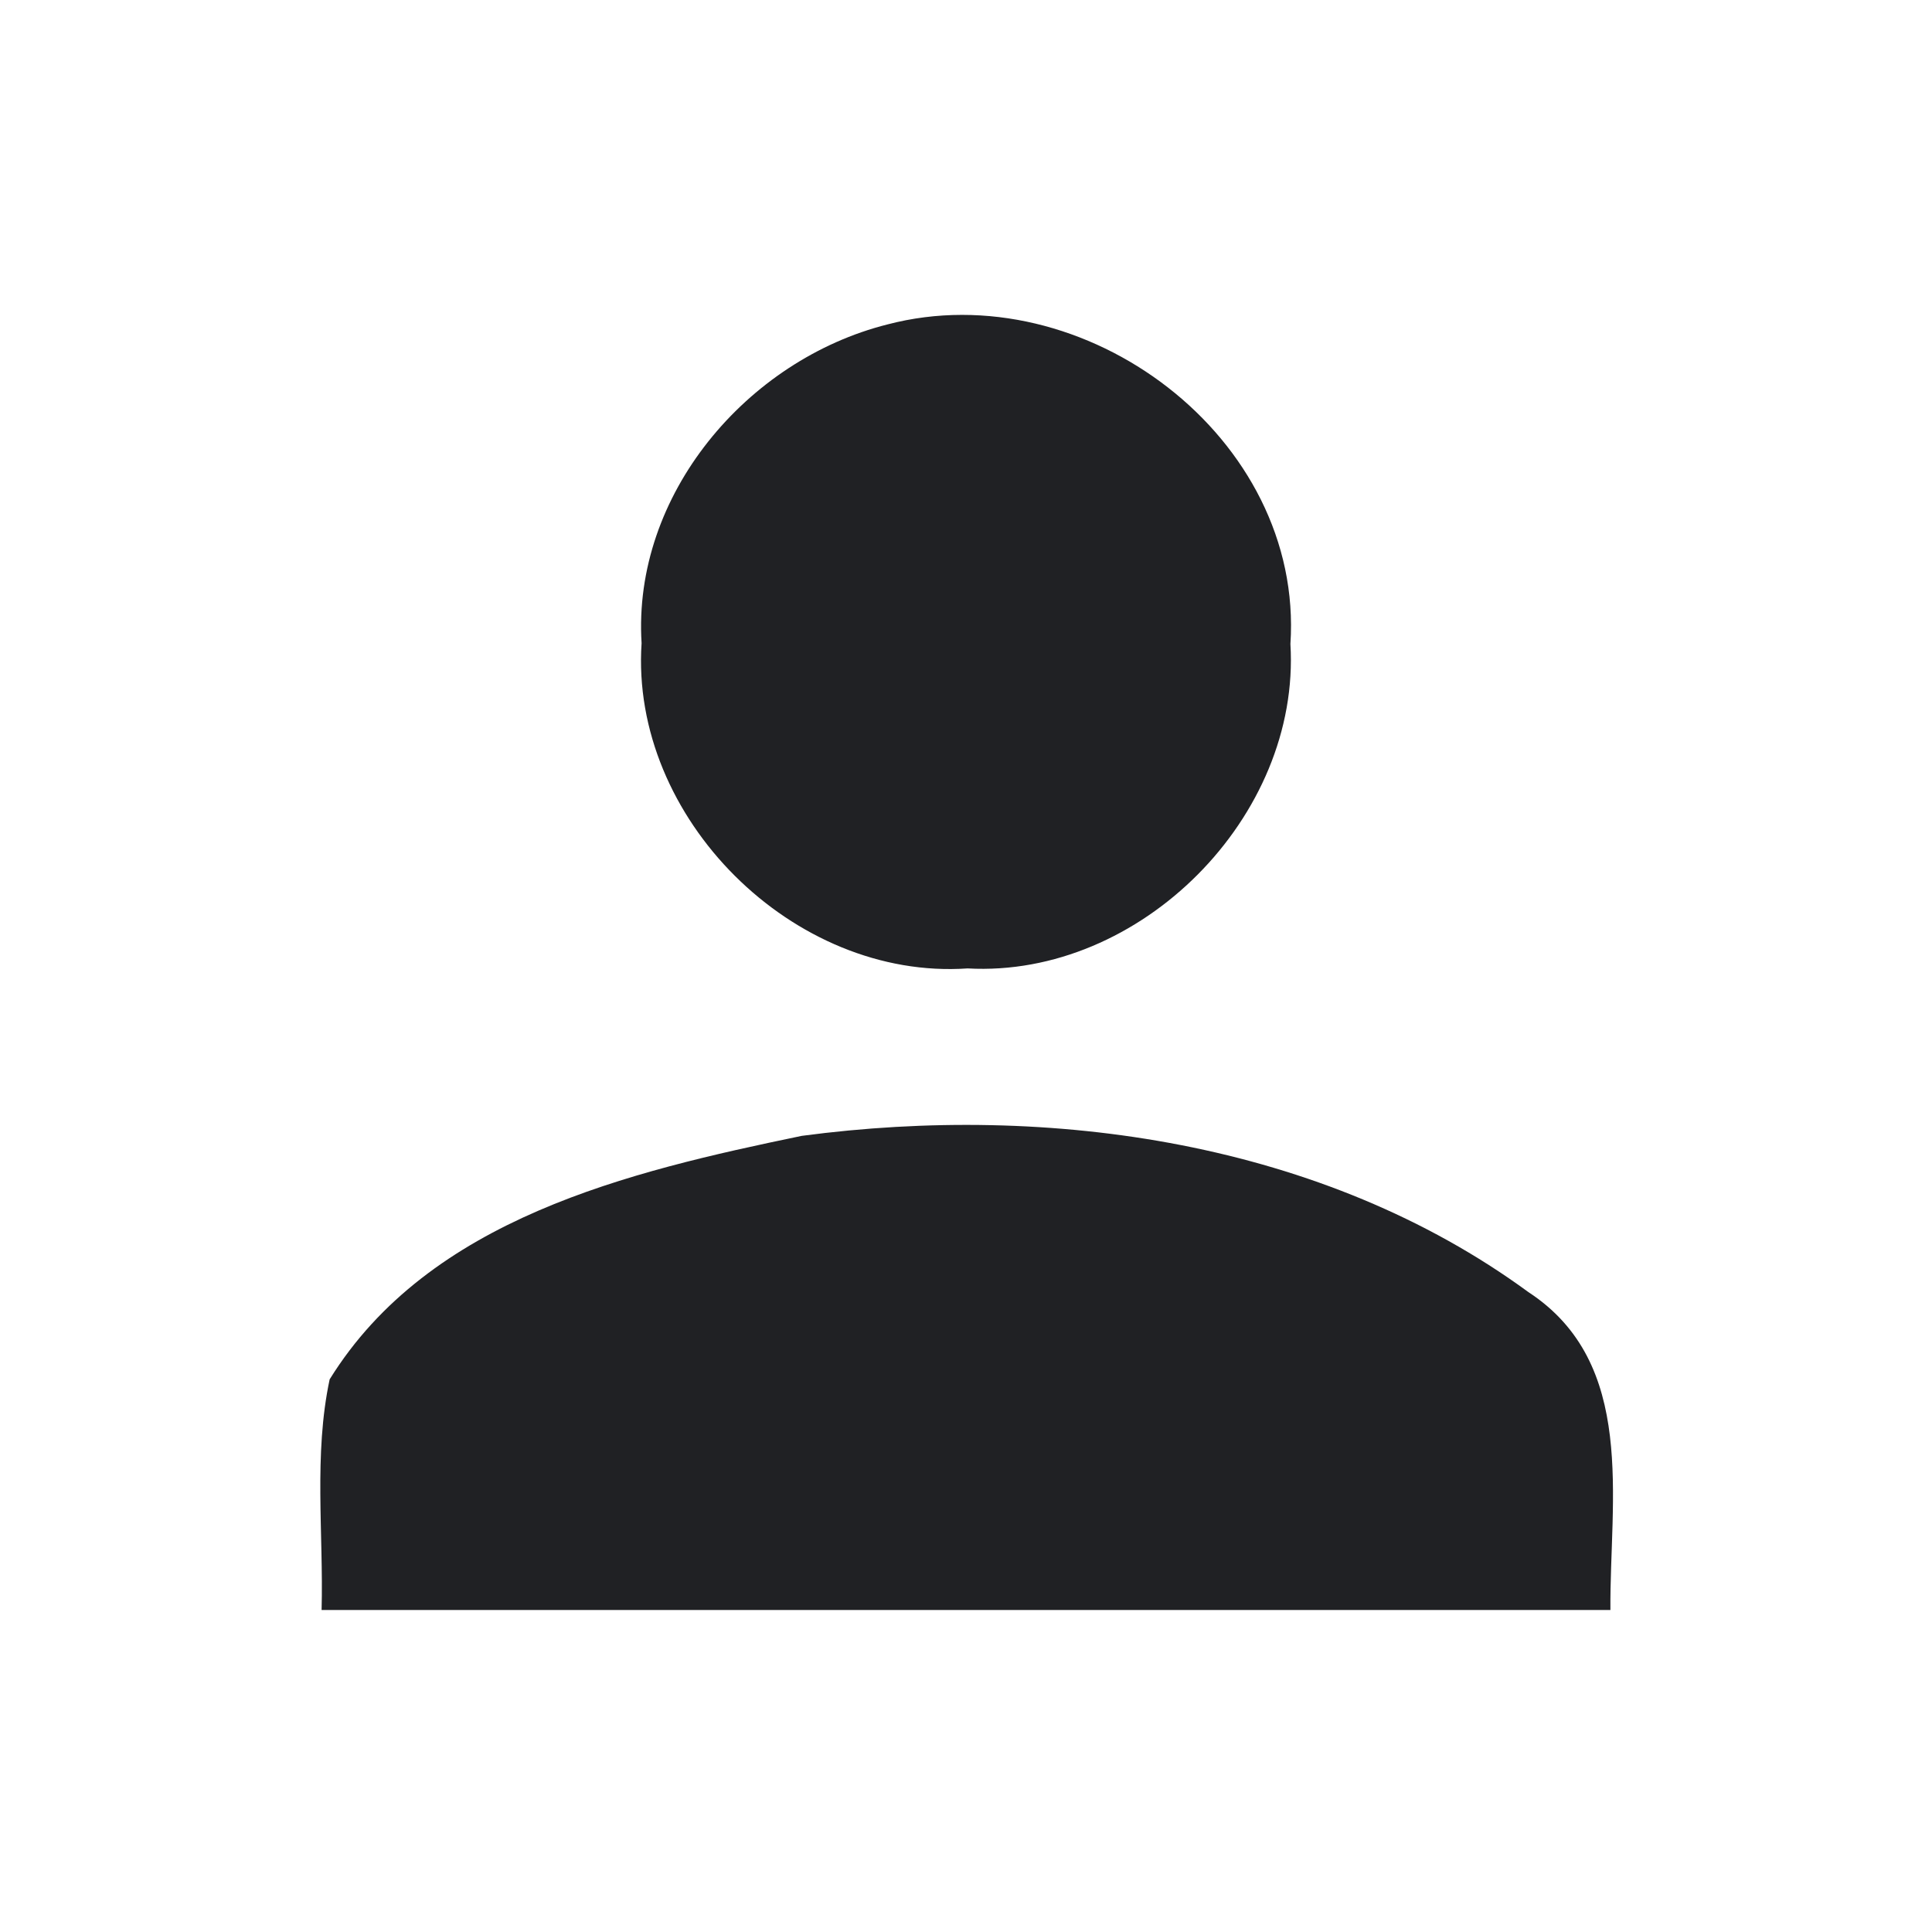 <?xml version="1.0" encoding="UTF-8" ?>
<!DOCTYPE svg PUBLIC "-//W3C//DTD SVG 1.1//EN" "http://www.w3.org/Graphics/SVG/1.1/DTD/svg11.dtd">
<svg width="48pt" height="48pt" viewBox="0 0 48 48" version="1.1" xmlns="http://www.w3.org/2000/svg">
<g id="#202124ff">
<path fill="#202124" opacity="1.00" d=" M 22.05 8.06 C 26.94 6.78 32.40 10.87 32.06 16.00 C 32.32 20.29 28.33 24.30 24.04 24.06 C 19.71 24.36 15.65 20.32 15.94 15.98 C 15.71 12.30 18.55 8.94 22.05 8.06 Z" />
<path fill="#202124" opacity="1.00" d=" M 8.19 34.27 C 10.67 30.27 15.63 29.11 19.92 28.22 C 26.09 27.40 32.86 28.36 37.97 32.10 C 40.68 33.87 39.99 37.25 40.01 40.00 C 29.33 40.00 18.66 40.00 7.99 40.00 C 8.04 38.09 7.79 36.15 8.19 34.27 Z" />
</g>
</svg>
